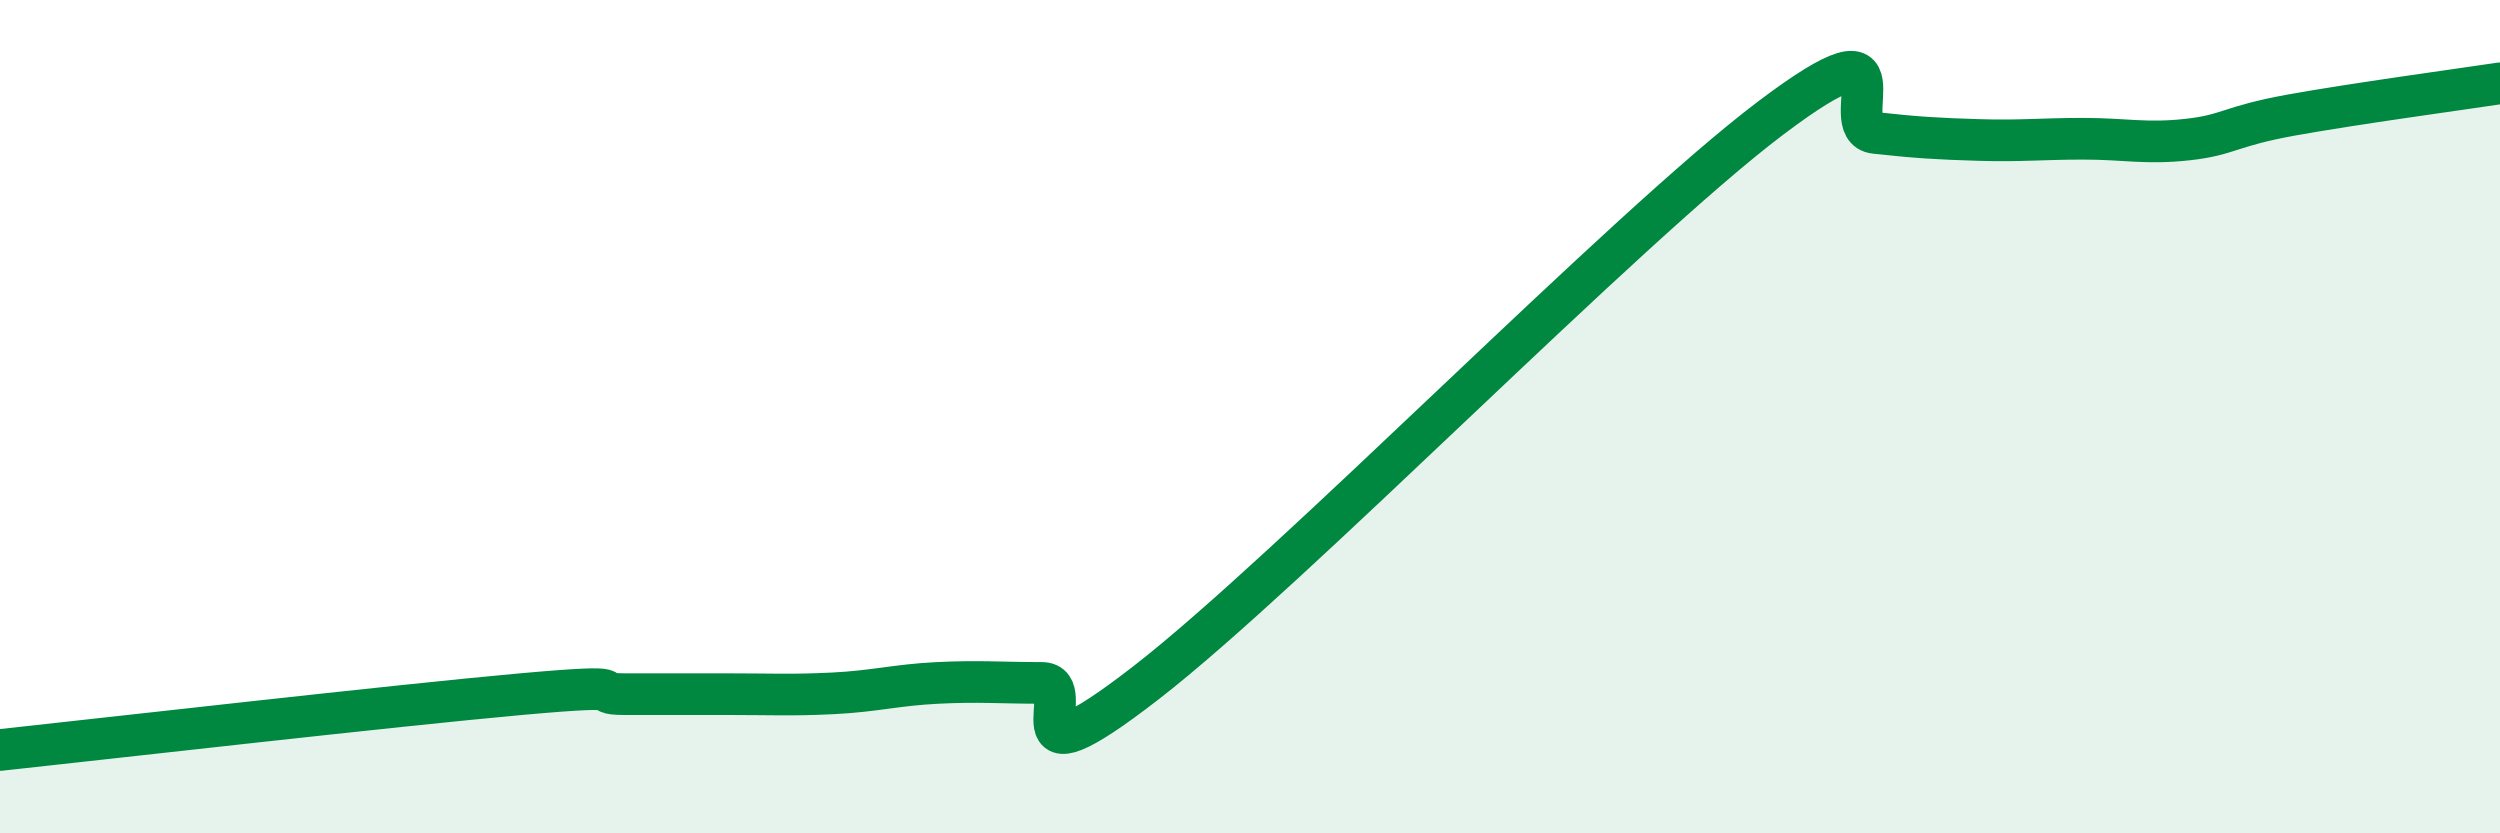 
    <svg width="60" height="20" viewBox="0 0 60 20" xmlns="http://www.w3.org/2000/svg">
      <path
        d="M 0,18 C 2.5,17.73 9.5,16.93 12.5,16.66 C 15.5,16.39 14,16.66 15,16.66 C 16,16.66 16.5,16.66 17.5,16.66 C 18.5,16.66 19,16.69 20,16.64 C 21,16.59 21.5,16.44 22.5,16.39 C 23.5,16.34 24,16.39 25,16.39 C 26,16.39 24,19.1 27.5,16.39 C 31,13.68 39,5.47 42.5,2.83 C 46,0.19 44,3.08 45,3.19 C 46,3.3 46.5,3.33 47.5,3.36 C 48.5,3.39 49,3.33 50,3.33 C 51,3.33 51.5,3.46 52.5,3.35 C 53.5,3.24 53.5,3.03 55,2.76 C 56.5,2.49 59,2.15 60,2L60 20L0 20Z"
        fill="#008740"
        opacity="0.1"
        stroke-linecap="round"
        stroke-linejoin="round"
      />
      <path
        d="M 0,18 C 2.5,17.73 9.5,16.93 12.5,16.66 C 15.5,16.39 14,16.66 15,16.66 C 16,16.66 16.5,16.66 17.5,16.66 C 18.5,16.66 19,16.69 20,16.64 C 21,16.59 21.5,16.44 22.5,16.39 C 23.5,16.34 24,16.39 25,16.39 C 26,16.39 24,19.1 27.5,16.39 C 31,13.68 39,5.47 42.5,2.83 C 46,0.19 44,3.08 45,3.19 C 46,3.3 46.5,3.33 47.5,3.36 C 48.5,3.39 49,3.33 50,3.33 C 51,3.33 51.5,3.46 52.5,3.35 C 53.5,3.24 53.5,3.03 55,2.76 C 56.5,2.49 59,2.15 60,2"
        stroke="#008740"
        stroke-width="1"
        fill="none"
        stroke-linecap="round"
        stroke-linejoin="round"
      />
    </svg>
  